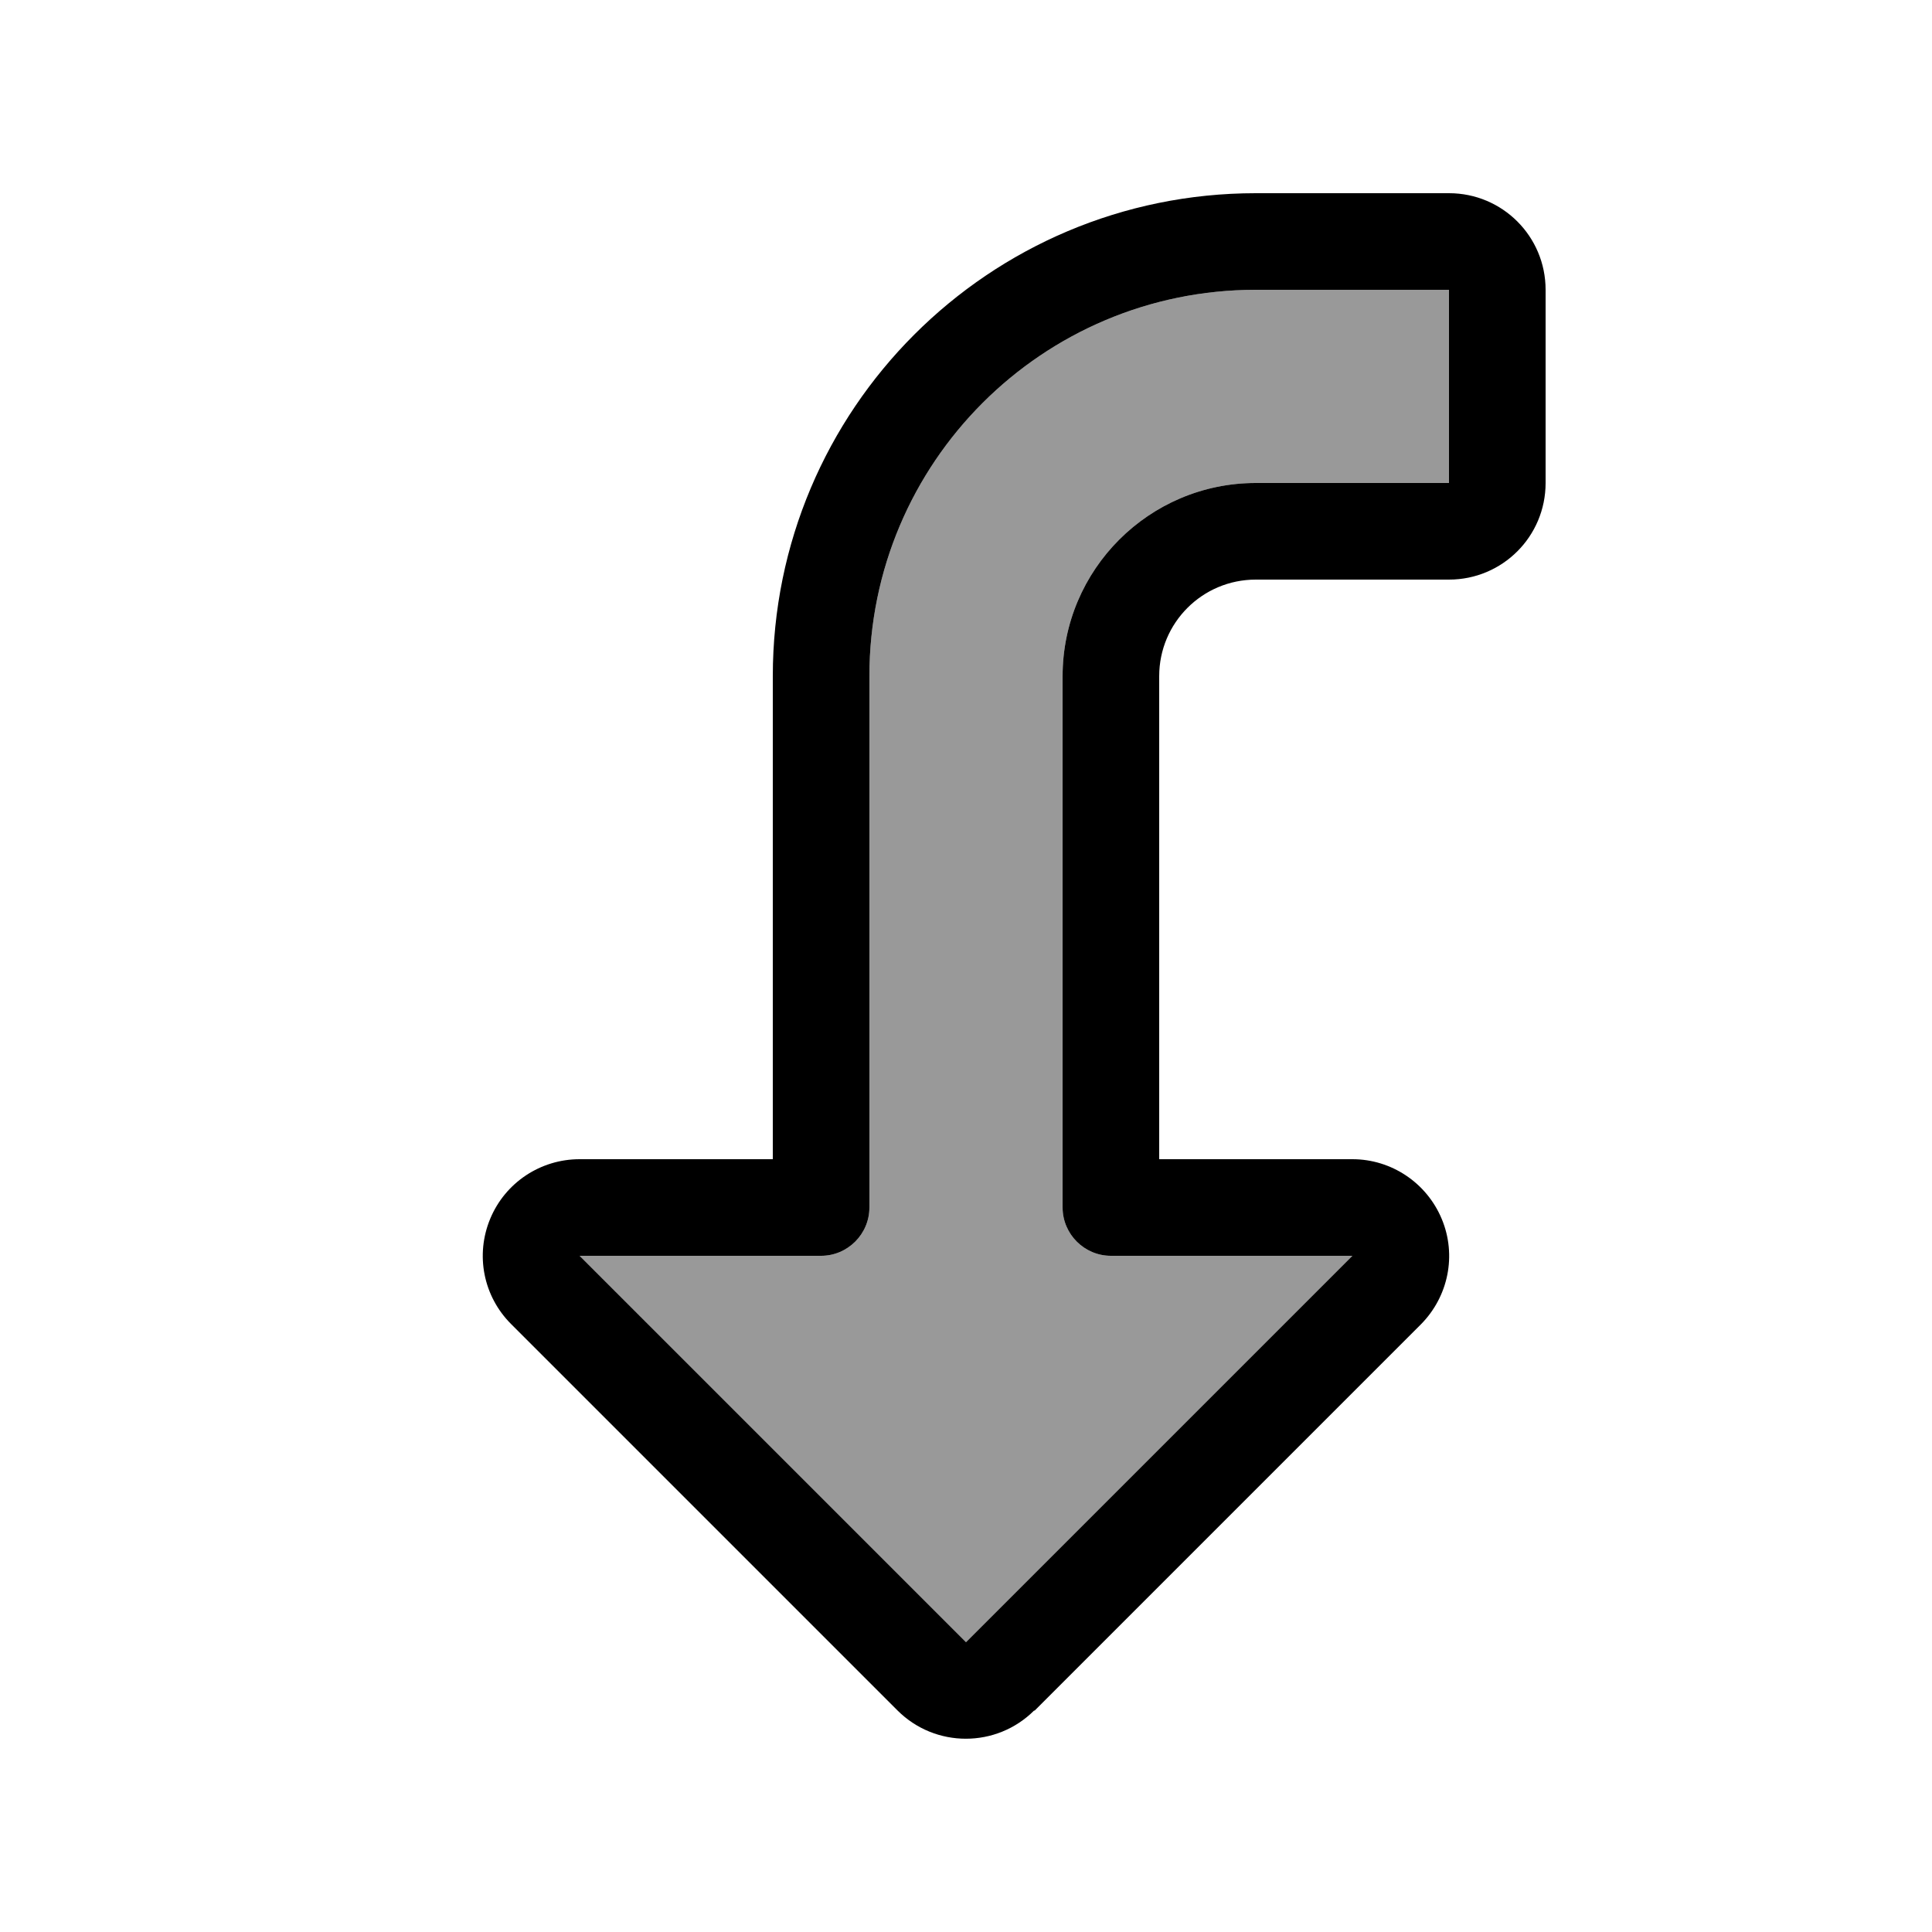 <svg xmlns="http://www.w3.org/2000/svg" viewBox="0 0 640 640"><!--! Font Awesome Pro 7.1.0 by @fontawesome - https://fontawesome.com License - https://fontawesome.com/license (Commercial License) Copyright 2025 Fonticons, Inc. --><path opacity=".4" fill="currentColor" d="M192 416L320 544L448 416L368 416C359.2 416 352 408.8 352 400L352 224C352 188.7 380.7 160 416 160L480 160L480 96L416 96C345.3 96 288 153.3 288 224L288 400C288 408.8 280.8 416 272 416L192 416z"/><path fill="currentColor" d="M342.6 566.6C330.1 579.1 309.8 579.1 297.3 566.6L169.3 438.6C160.1 429.4 157.4 415.7 162.4 403.7C167.4 391.7 179.1 384 192 384L256 384L256 224C256 135.6 327.6 64 416 64L480 64C497.7 64 512 78.3 512 96L512 160C512 177.7 497.7 192 480 192L416 192C398.3 192 384 206.3 384 224L384 384L448 384C460.9 384 472.6 391.8 477.6 403.8C482.6 415.8 479.8 429.5 470.7 438.7L342.7 566.7zM320 544L448 416L368 416C359.2 416 352 408.8 352 400L352 224C352 188.7 380.7 160 416 160L480 160L480 96L416 96C345.3 96 288 153.3 288 224L288 400C288 408.8 280.8 416 272 416L192 416L320 544z"/></svg>
